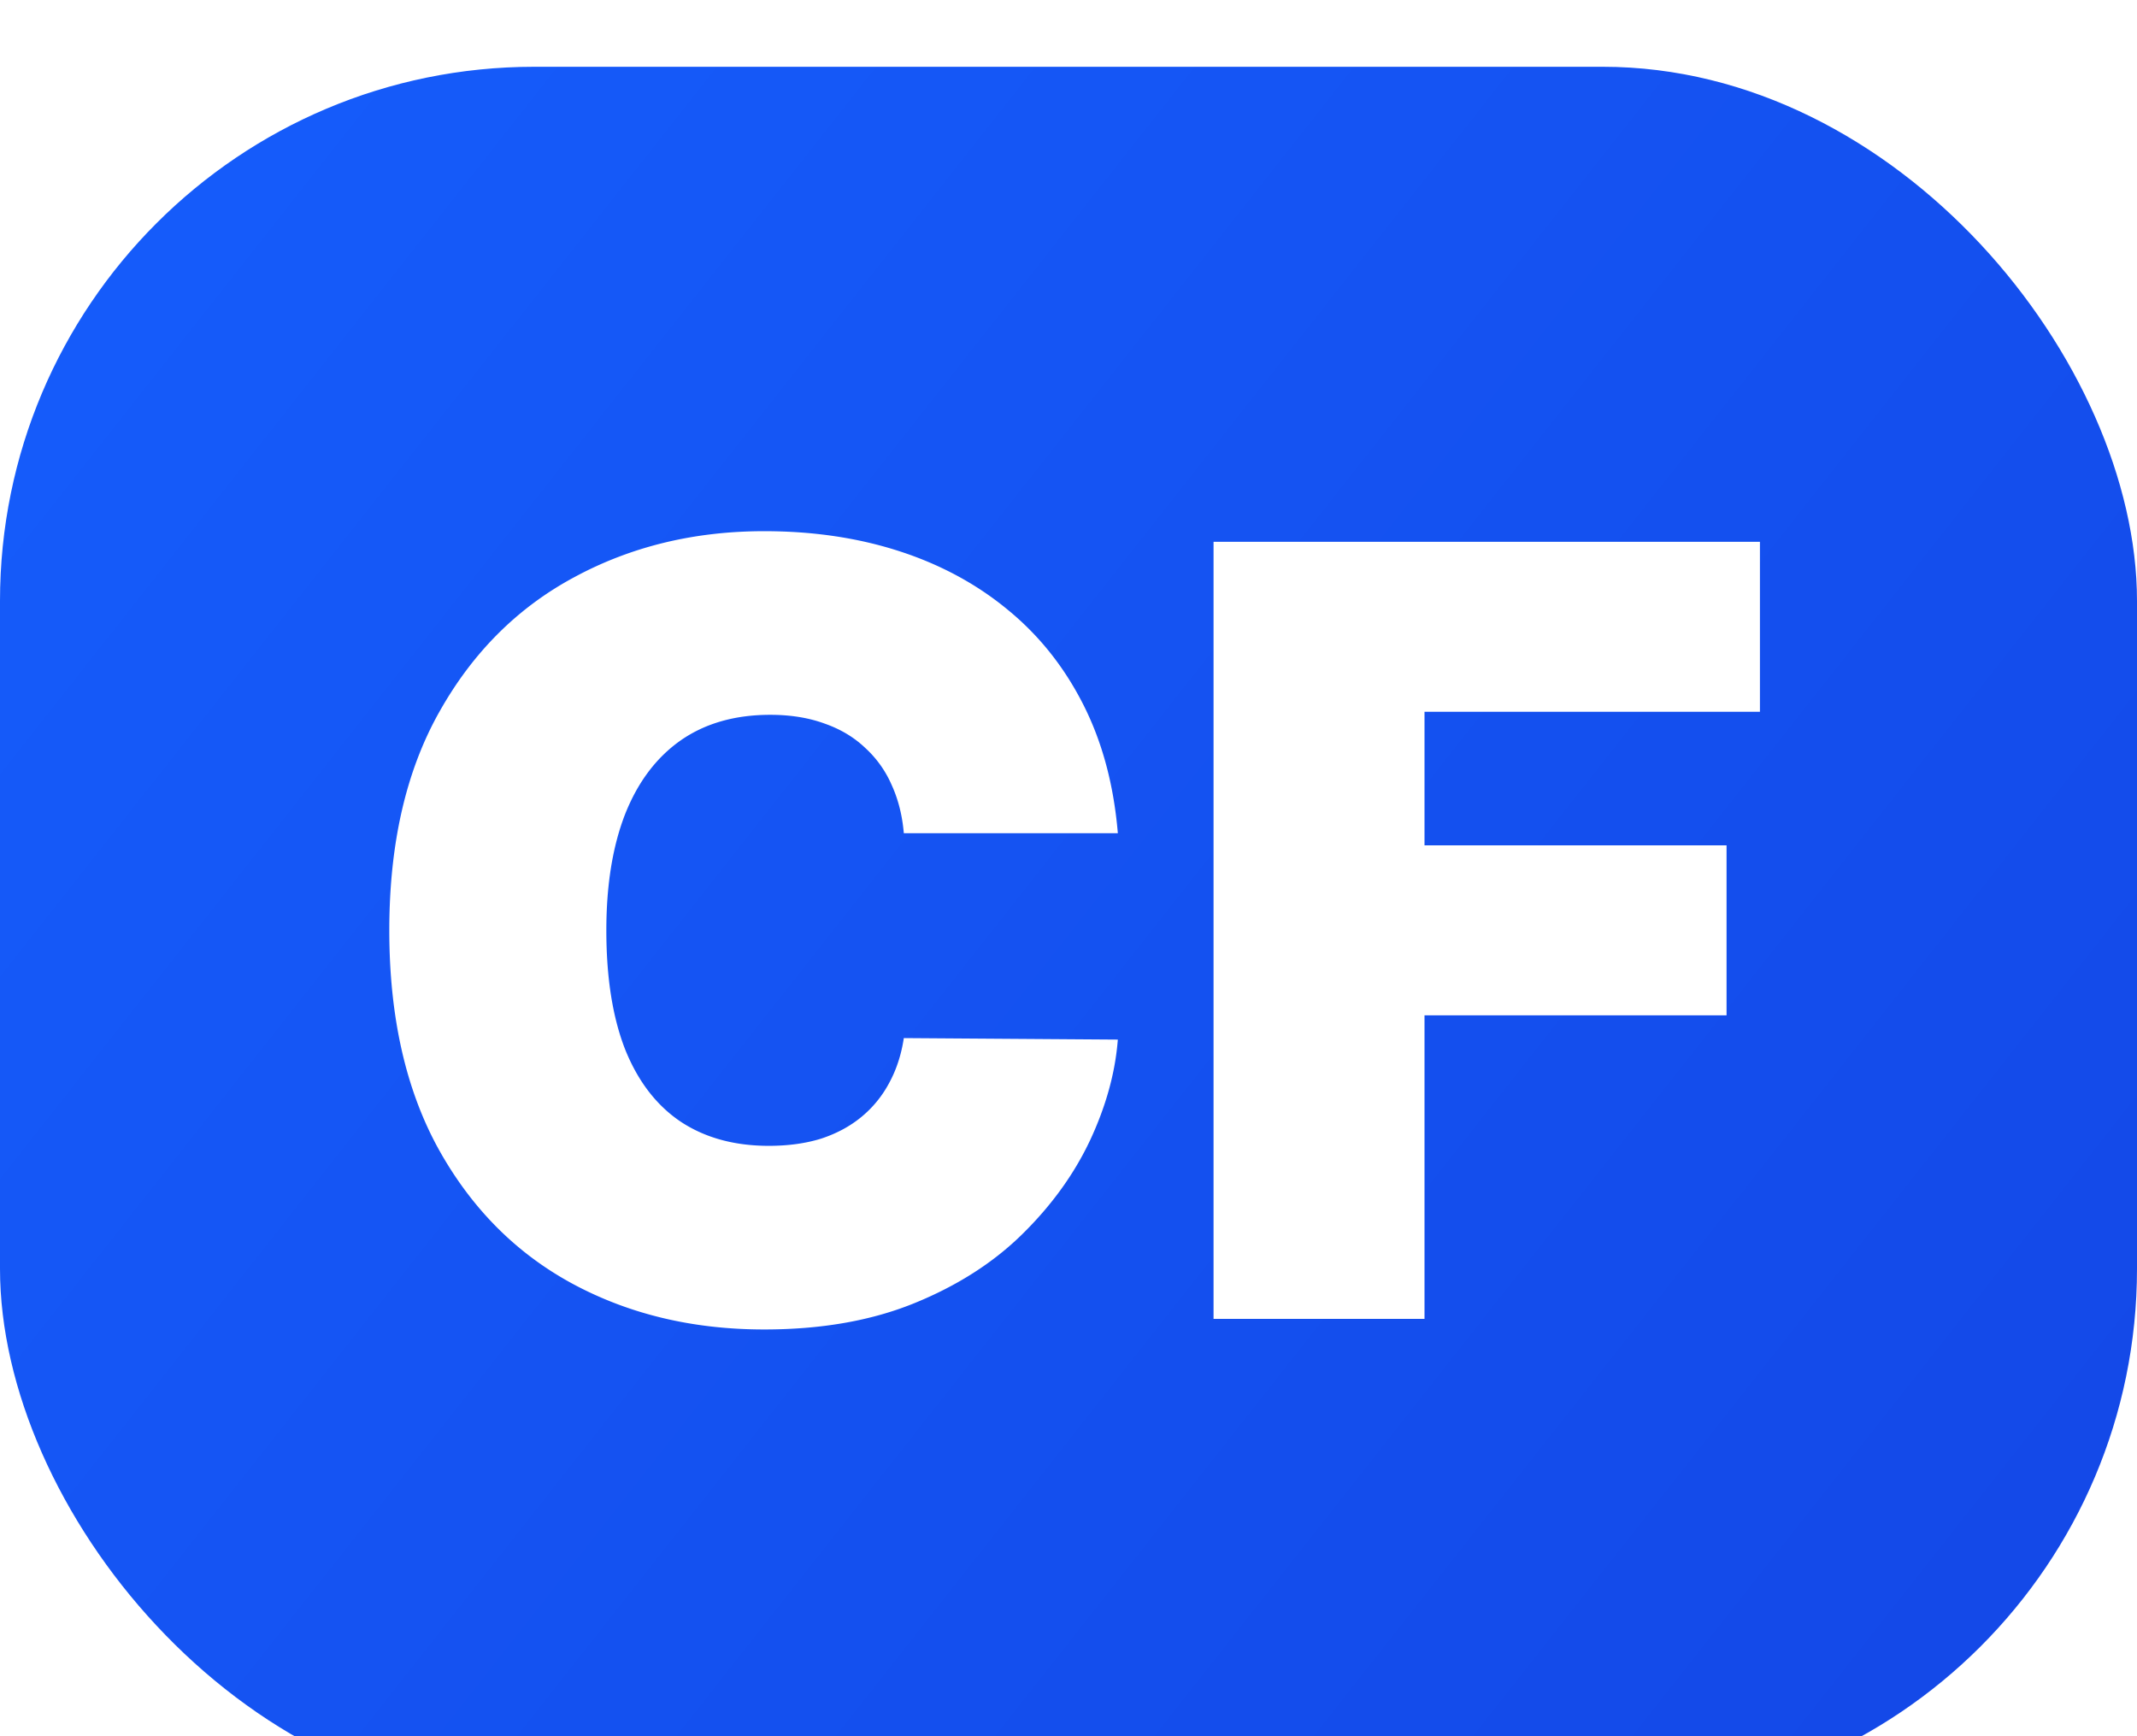 <svg xmlns="http://www.w3.org/2000/svg" fill="none" viewBox="0 0 128 104">
  <g filter="url(#a)">
    <rect width="128" height="104" fill="url(#b)" rx="32" />
    <path fill="#fff" d="M66.954 45.91H54.136c-.09-1.061-.333-2.024-.727-2.887a6.517 6.517 0 0 0-1.59-2.228c-.668-.636-1.478-1.12-2.433-1.454-.954-.349-2.038-.523-3.25-.523-2.12 0-3.916.515-5.386 1.546-1.455 1.03-2.56 2.507-3.318 4.431-.743 1.925-1.114 4.235-1.114 6.932 0 2.849.379 5.235 1.137 7.16.772 1.908 1.886 3.348 3.34 4.318 1.455.954 3.205 1.431 5.25 1.431 1.167 0 2.213-.144 3.137-.431.924-.303 1.727-.735 2.409-1.296a6.71 6.71 0 0 0 1.659-2.023c.44-.803.735-1.704.886-2.704l12.818.09c-.151 1.97-.704 3.978-1.658 6.024-.955 2.03-2.311 3.908-4.069 5.636-1.742 1.712-3.901 3.09-6.477 4.136-2.576 1.046-5.568 1.568-8.977 1.568-4.273 0-8.106-.916-11.5-2.75-3.38-1.833-6.053-4.53-8.023-8.09-1.954-3.561-2.932-7.917-2.932-13.069 0-5.181 1-9.545 3-13.09 2-3.561 4.697-6.25 8.091-8.069 3.394-1.833 7.182-2.75 11.364-2.75 2.94 0 5.644.402 8.113 1.205 2.47.803 4.637 1.977 6.5 3.522 1.864 1.53 3.364 3.417 4.5 5.66 1.137 2.242 1.826 4.81 2.069 7.704ZM72.688 75V28.454h32.727v10.182H85.324v8h18.091v10.182H85.324V75H72.688Z" />
  </g>
  <defs>
    <linearGradient id="b" x1="0" x2="129.544" y1="0" y2="102.04" gradientUnits="userSpaceOnUse">
      <stop stop-color="#155DFC" />
      <stop offset="1" stop-color="#1447E6" />
    </linearGradient>
    <filter id="a" width="128" height="106" x="0" y="0" color-interpolation-filters="sRGB" filterUnits="userSpaceOnUse">
      <feFlood flood-opacity="0" result="BackgroundImageFix" />
      <feBlend in="SourceGraphic" in2="BackgroundImageFix" result="shape" />
      <feColorMatrix in="SourceAlpha" result="hardAlpha" values="0 0 0 0 0 0 0 0 0 0 0 0 0 0 0 0 0 0 127 0" />
      <feOffset dy="4" />
      <feGaussianBlur stdDeviation="1" />
      <feComposite in2="hardAlpha" k2="-1" k3="1" operator="arithmetic" />
      <feColorMatrix values="0 0 0 0 1 0 0 0 0 1 0 0 0 0 1 0 0 0 0.15 0" />
      <feBlend in2="shape" result="effect1_innerShadow_806_8" />
    </filter>
  </defs>
</svg>
